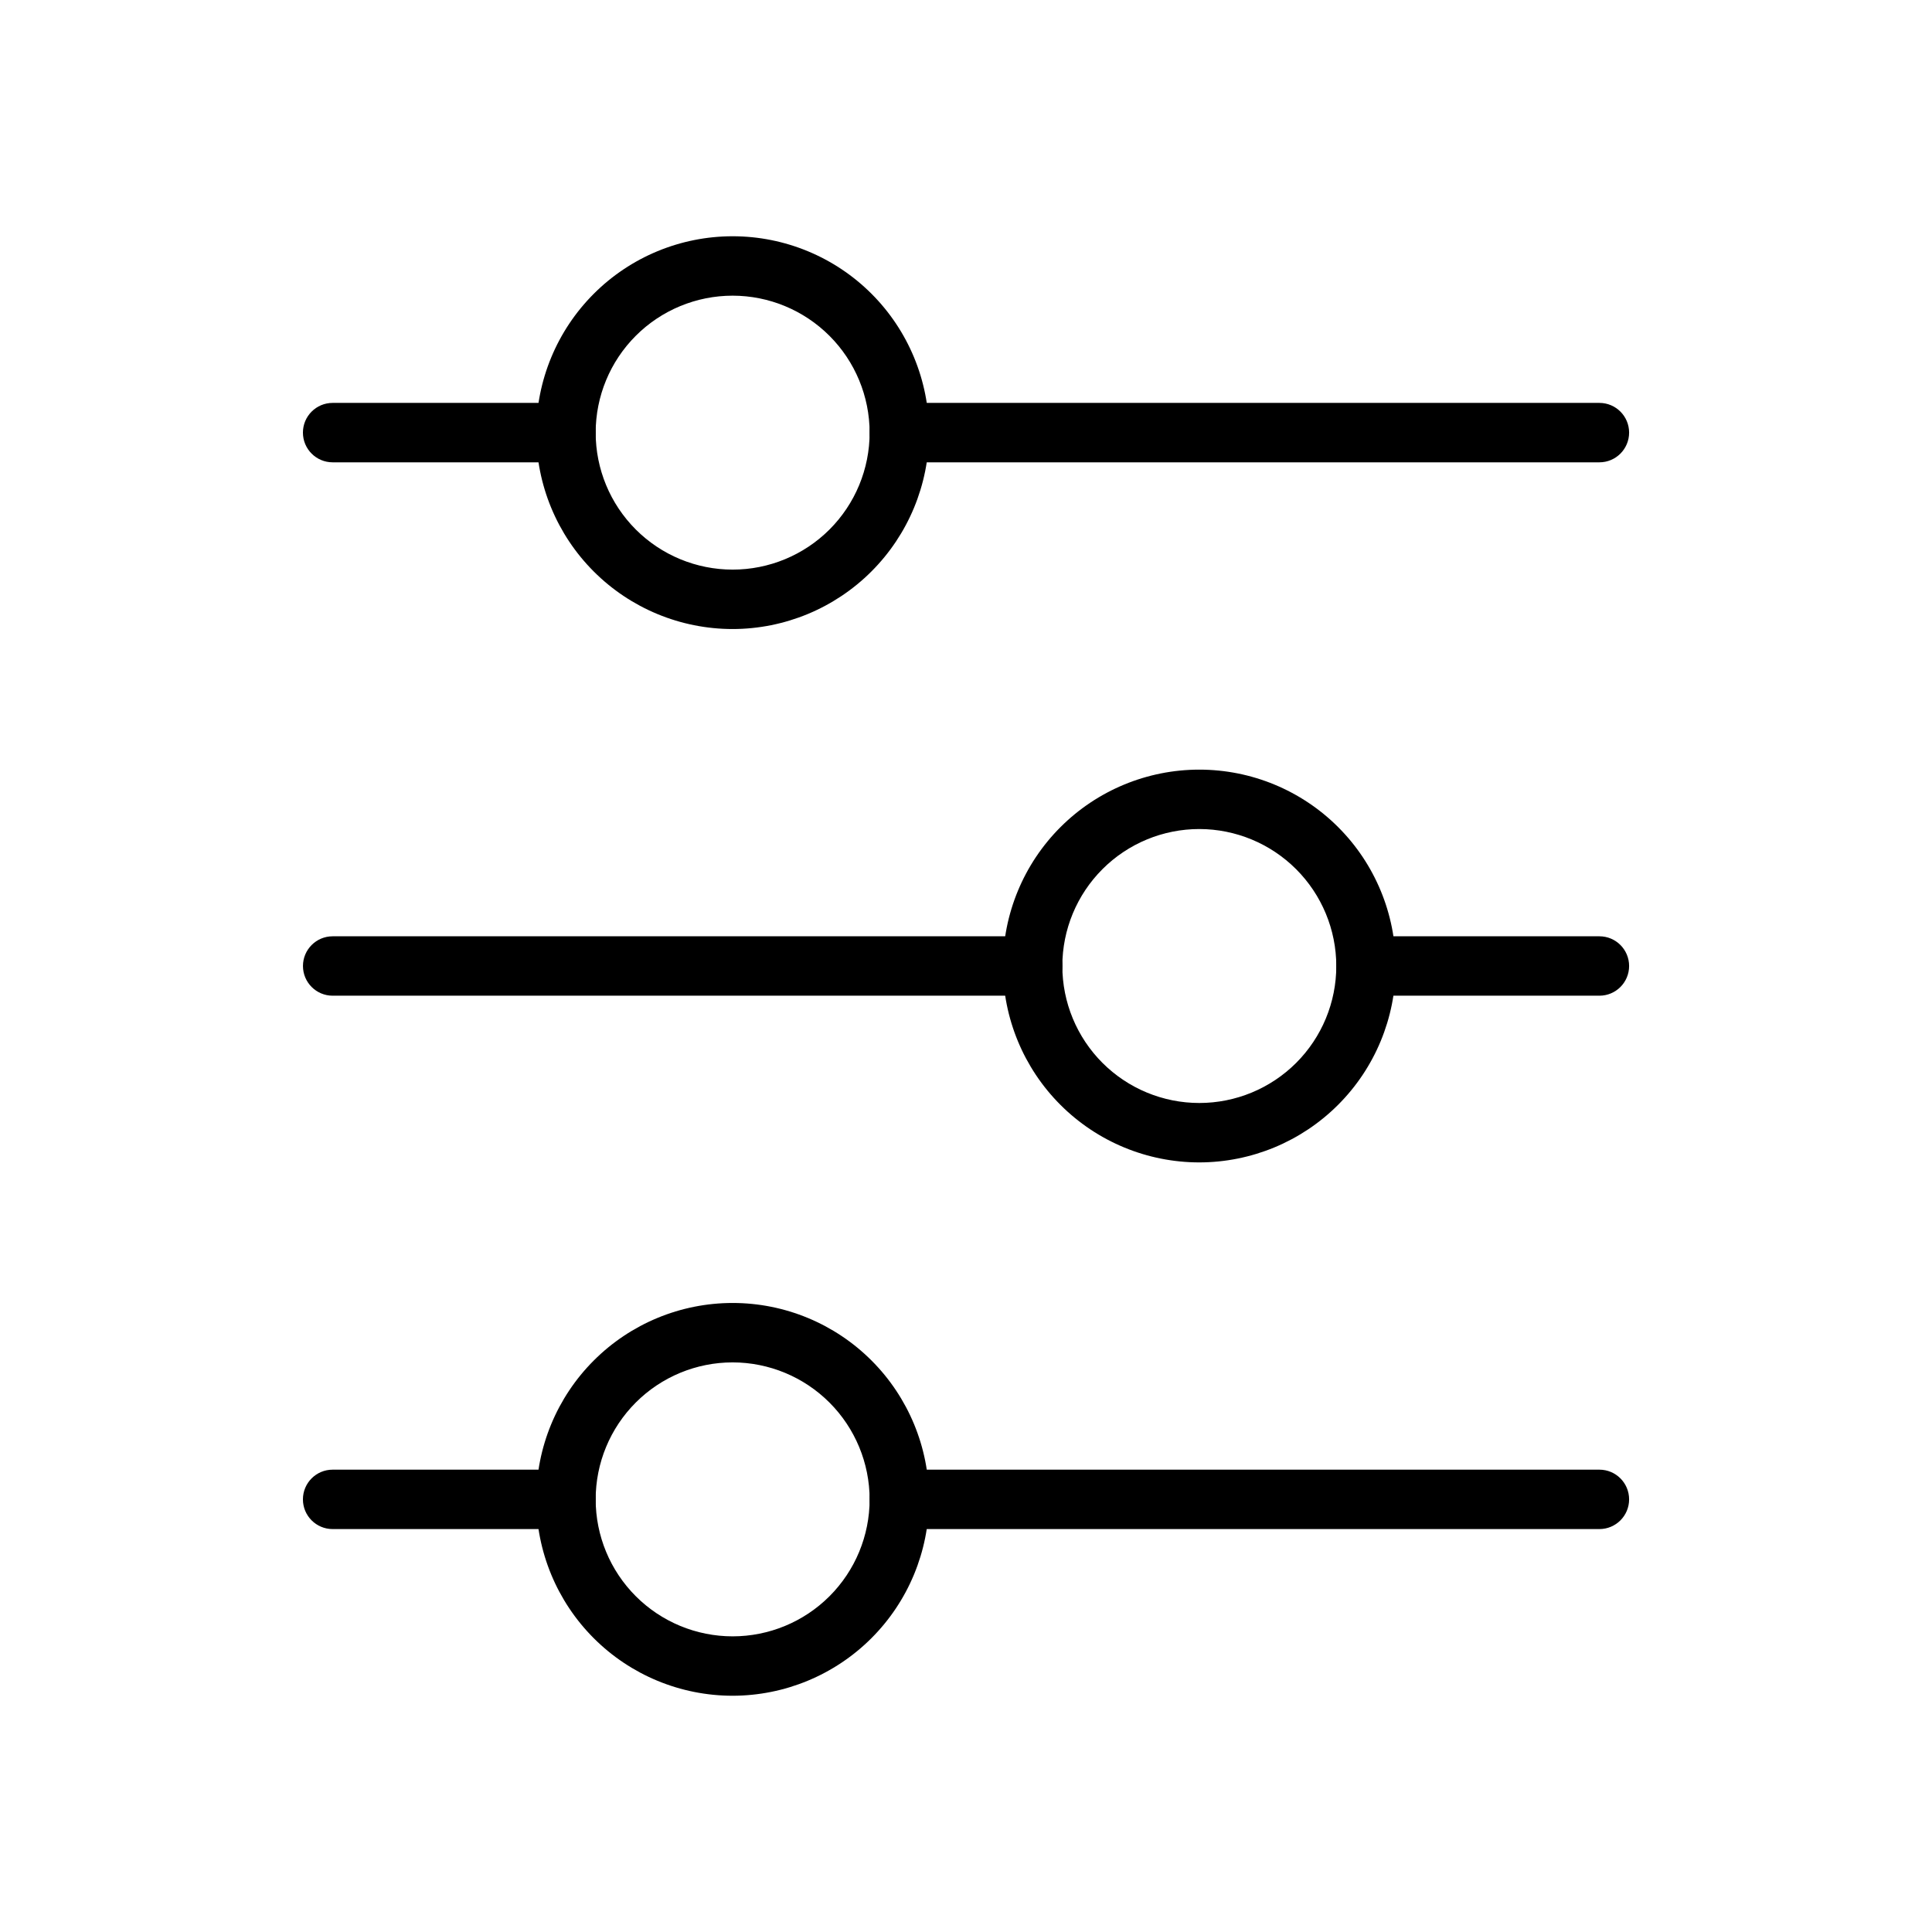 <?xml version="1.0" encoding="UTF-8"?>
<!-- Uploaded to: SVG Repo, www.svgrepo.com, Generator: SVG Repo Mixer Tools -->
<svg fill="#000000" width="800px" height="800px" version="1.1" viewBox="144 144 512 512" xmlns="http://www.w3.org/2000/svg">
 <g>
  <path d="m567.86 266.52h-185.52c-4.348 0-7.871-3.527-7.871-7.875 0-4.344 3.523-7.871 7.871-7.871h185.52c4.348 0 7.871 3.527 7.871 7.871 0 4.348-3.523 7.875-7.871 7.875zm-273.87 0h-61.84c-4.348 0-7.871-3.527-7.871-7.875 0-4.344 3.523-7.871 7.871-7.871h61.836c4.348 0 7.875 3.527 7.875 7.871 0 4.348-3.527 7.875-7.875 7.875z"/>
  <path d="m567.86 407.87h-61.848c-4.348 0-7.871-3.523-7.871-7.871s3.523-7.871 7.871-7.871h61.848c4.348 0 7.871 3.523 7.871 7.871s-3.523 7.871-7.871 7.871zm-150.18 0h-185.52c-4.348 0-7.871-3.523-7.871-7.871s3.523-7.871 7.871-7.871h185.52c4.348 0 7.871 3.523 7.871 7.871s-3.523 7.871-7.871 7.871z"/>
  <path d="m567.86 549.22h-185.52c-4.348 0-7.871-3.523-7.871-7.871 0-4.348 3.523-7.871 7.871-7.871h185.52c4.348 0 7.871 3.523 7.871 7.871 0 4.348-3.523 7.871-7.871 7.871zm-273.87 0h-61.84c-4.348 0-7.871-3.523-7.871-7.871 0-4.348 3.523-7.871 7.871-7.871h61.836c4.348 0 7.875 3.523 7.875 7.871 0 4.348-3.527 7.871-7.875 7.871z"/>
  <path d="m338.16 310.7c-13.805 0-27.043-5.484-36.801-15.242-9.762-9.762-15.246-23-15.246-36.801 0-13.805 5.484-27.043 15.246-36.805 9.758-9.758 22.996-15.242 36.801-15.242 13.801 0 27.039 5.484 36.801 15.242 9.758 9.762 15.242 23 15.242 36.801-0.016 13.801-5.504 27.027-15.262 36.785-9.754 9.758-22.984 15.246-36.781 15.262zm0-88.344c-9.629 0-18.863 3.824-25.668 10.629-6.809 6.809-10.633 16.043-10.633 25.672 0 9.625 3.824 18.859 10.633 25.668 6.805 6.805 16.039 10.629 25.668 10.629 9.625 0 18.859-3.824 25.668-10.629 6.809-6.809 10.633-16.043 10.633-25.672-0.012-9.621-3.84-18.852-10.645-25.656-6.805-6.805-16.031-10.633-25.656-10.641z"/>
  <path d="m338.16 593.39c-13.805 0-27.043-5.481-36.801-15.242-9.762-9.762-15.246-22.996-15.246-36.801 0-13.805 5.484-27.043 15.246-36.801 9.758-9.762 22.996-15.246 36.801-15.246 13.801 0 27.039 5.484 36.801 15.246 9.758 9.758 15.242 22.996 15.242 36.801-0.016 13.797-5.504 27.027-15.262 36.785-9.754 9.754-22.984 15.242-36.781 15.258zm0-88.344c-9.629 0-18.863 3.824-25.668 10.633-6.809 6.809-10.633 16.039-10.633 25.668 0 9.629 3.824 18.859 10.633 25.668 6.805 6.809 16.039 10.633 25.668 10.633 9.625 0 18.859-3.824 25.668-10.633 6.809-6.809 10.633-16.039 10.633-25.668-0.012-9.625-3.84-18.852-10.645-25.656-6.805-6.805-16.031-10.633-25.656-10.645z"/>
  <path d="m461.84 452.05c-13.805 0-27.043-5.481-36.805-15.242-9.762-9.758-15.246-22.996-15.246-36.797-0.004-13.805 5.481-27.043 15.238-36.805 9.762-9.762 23-15.246 36.801-15.246 13.805 0 27.043 5.481 36.805 15.242s15.242 23 15.242 36.801c-0.016 13.797-5.5 27.023-15.258 36.781-9.754 9.758-22.98 15.246-36.777 15.266zm0-88.344v-0.004c-9.629 0-18.863 3.82-25.672 10.629s-10.637 16.039-10.637 25.668 3.824 18.863 10.629 25.672c6.809 6.809 16.043 10.633 25.668 10.633 9.629 0 18.863-3.824 25.672-10.629 6.809-6.809 10.633-16.043 10.633-25.672-0.012-9.621-3.836-18.848-10.641-25.652-6.805-6.805-16.031-10.637-25.652-10.648z"/>
 </g>
</svg>